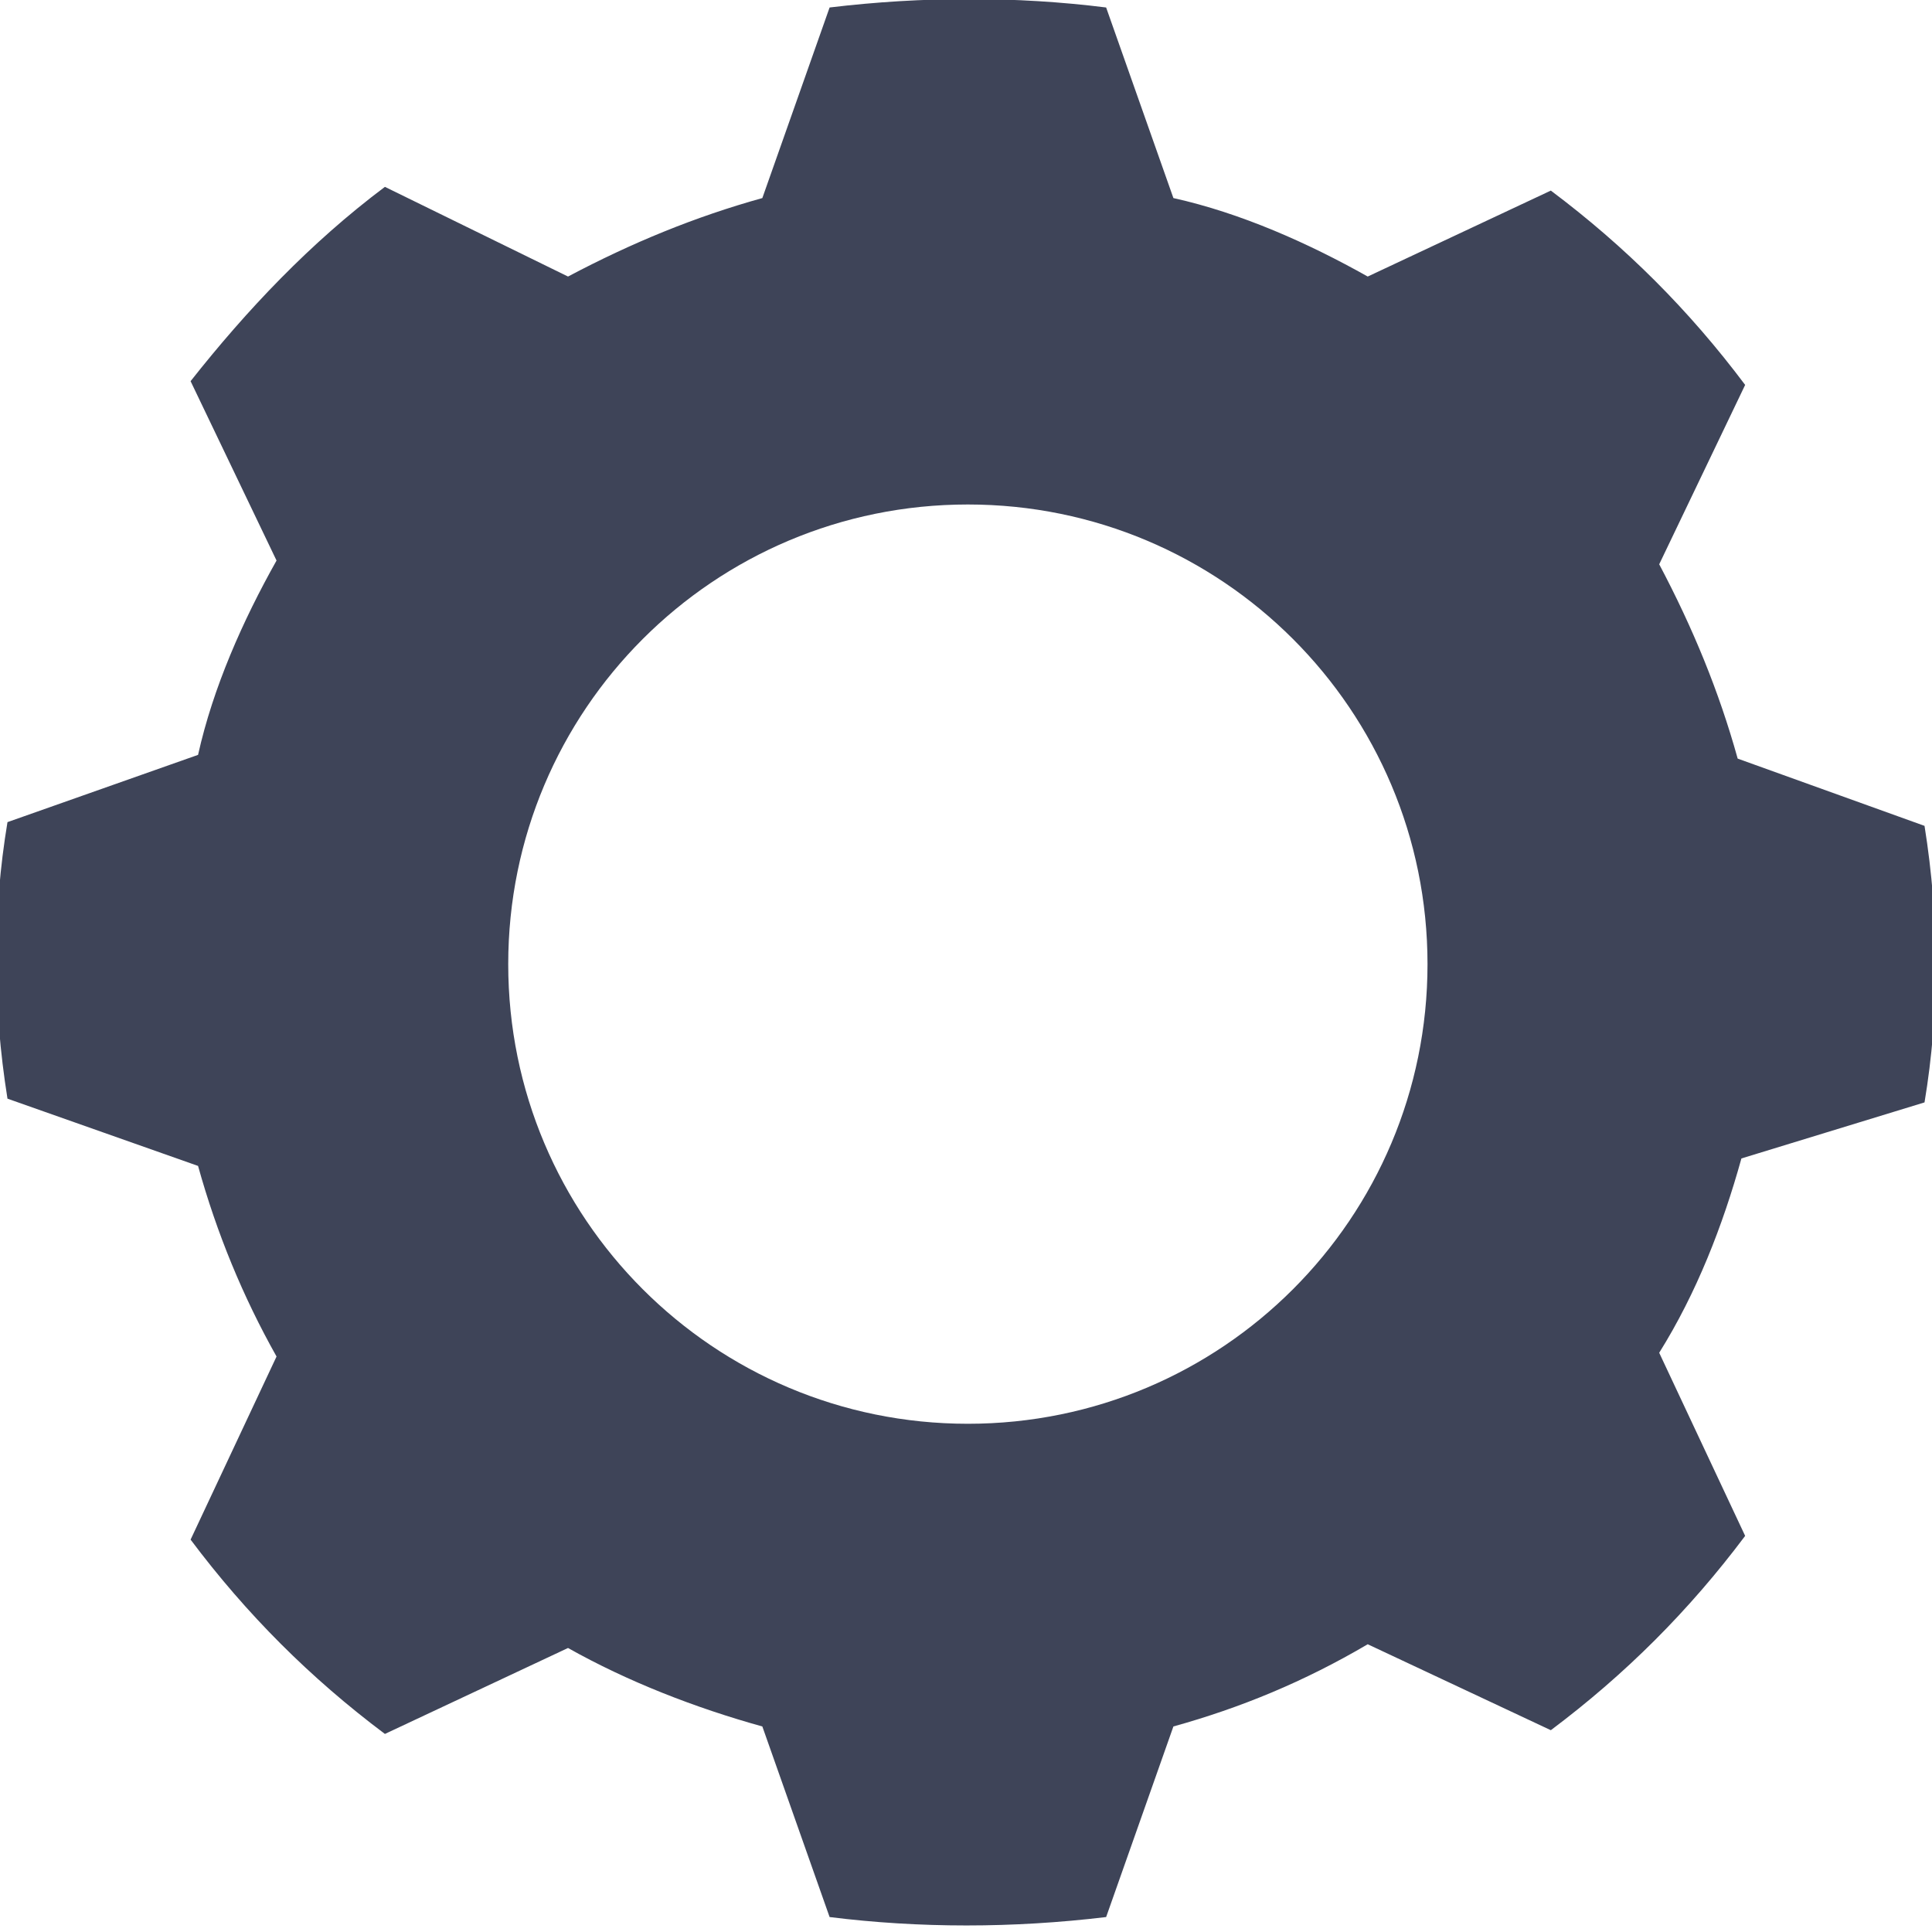 <?xml version="1.0" encoding="UTF-8"?> <!-- Generator: Adobe Illustrator 24.1.2, SVG Export Plug-In . SVG Version: 6.00 Build 0) --> <svg xmlns="http://www.w3.org/2000/svg" xmlns:xlink="http://www.w3.org/1999/xlink" id="Layer_1" x="0px" y="0px" viewBox="0 0 51.7 51.7" style="enable-background:new 0 0 51.7 51.7;" xml:space="preserve"> <style type="text/css"> .st0{fill:#3E4458;} </style> <path class="st0" d="M51.5,29.5c0.4-2.4,0.4-4.9,0-7.4l-5-1.8c-0.5-1.8-1.2-3.5-2.1-5.2l2.3-4.8c-1.5-2-3.2-3.7-5.2-5.2l-4.9,2.3 c-1.6-0.9-3.4-1.7-5.2-2.1l-1.8-5.1c-2.4-0.3-4.9-0.3-7.4,0l-1.8,5.1c-1.8,0.5-3.5,1.2-5.2,2.1l-4.9-2.4c-2,1.5-3.7,3.3-5.2,5.2 l2.3,4.8c-0.9,1.6-1.7,3.4-2.1,5.2l-5.1,1.8c-0.4,2.4-0.4,4.9,0,7.4l5.1,1.8c0.5,1.8,1.2,3.5,2.1,5.1l-2.3,4.9 c1.5,2,3.2,3.7,5.2,5.2l4.9-2.3c1.6,0.9,3.4,1.6,5.2,2.1l1.8,5.1c2.4,0.3,4.9,0.3,7.4,0l1.8-5.1c1.8-0.5,3.5-1.2,5.2-2.2l4.9,2.3 c2-1.5,3.7-3.2,5.2-5.2l-2.3-4.9c1-1.6,1.7-3.4,2.2-5.2L51.5,29.5z M38.2,25.8c0,6.8-5.5,12.3-12.3,12.3s-12.3-5.5-12.3-12.3 s5.5-12.3,12.3-12.3h0C32.7,13.5,38.2,19,38.2,25.8z"></path> </svg> 